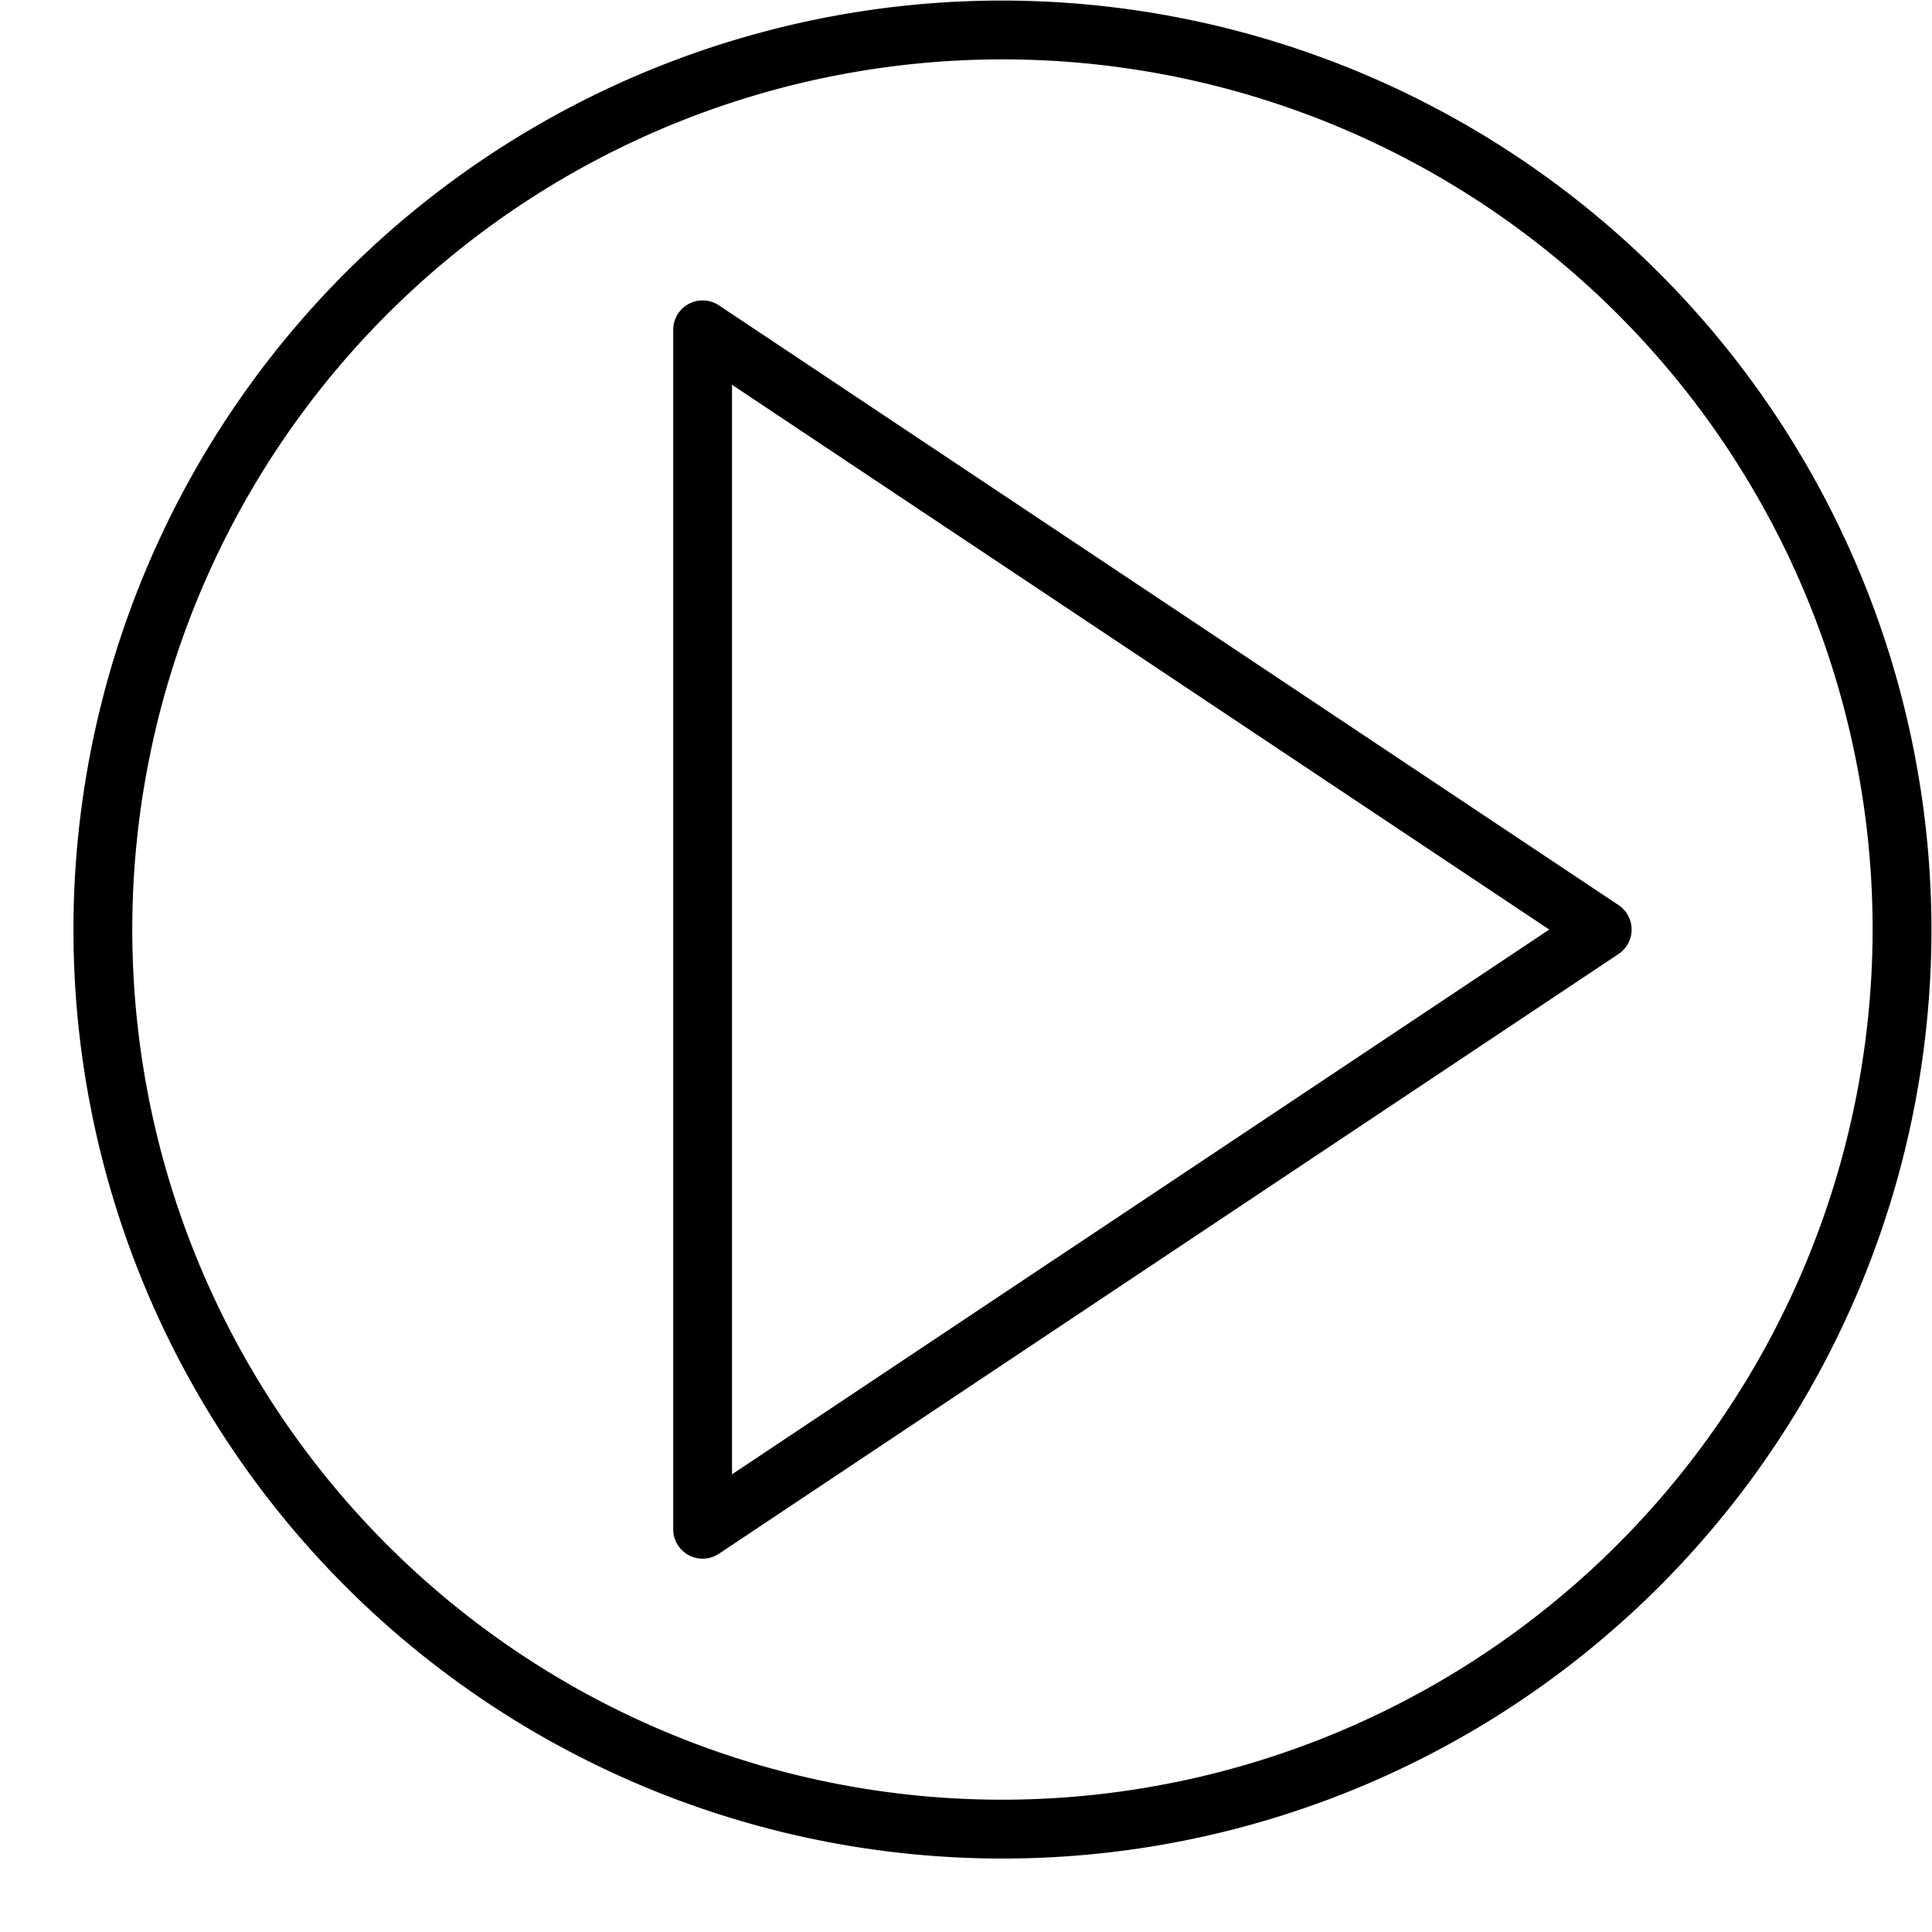 <?xml version="1.0" encoding="UTF-8"?><svg xmlns="http://www.w3.org/2000/svg" xmlns:xlink="http://www.w3.org/1999/xlink" data-name="Layer 1" height="95.4" preserveAspectRatio="xMidYMid meet" version="1.0" viewBox="0.5 4.1 95.4 95.4" width="95.4" zoomAndPan="magnify"><g id="change1_1"><path d="M80.419,48.792,36,19.178a1.452,1.452,0,0,0-2.258,1.208V79.614a1.452,1.452,0,0,0,.767,1.28,1.436,1.436,0,0,0,.685.172A1.452,1.452,0,0,0,36,80.822l44.42-29.614a1.451,1.451,0,0,0,0-2.416ZM36.646,76.9V23.1L77,50Z"/><path d="M50,4.127A45.873,45.873,0,1,0,95.873,50,45.924,45.924,0,0,0,50,4.127Zm0,88.841A42.968,42.968,0,1,1,92.968,50,43.016,43.016,0,0,1,50,92.968Z"/></g></svg>